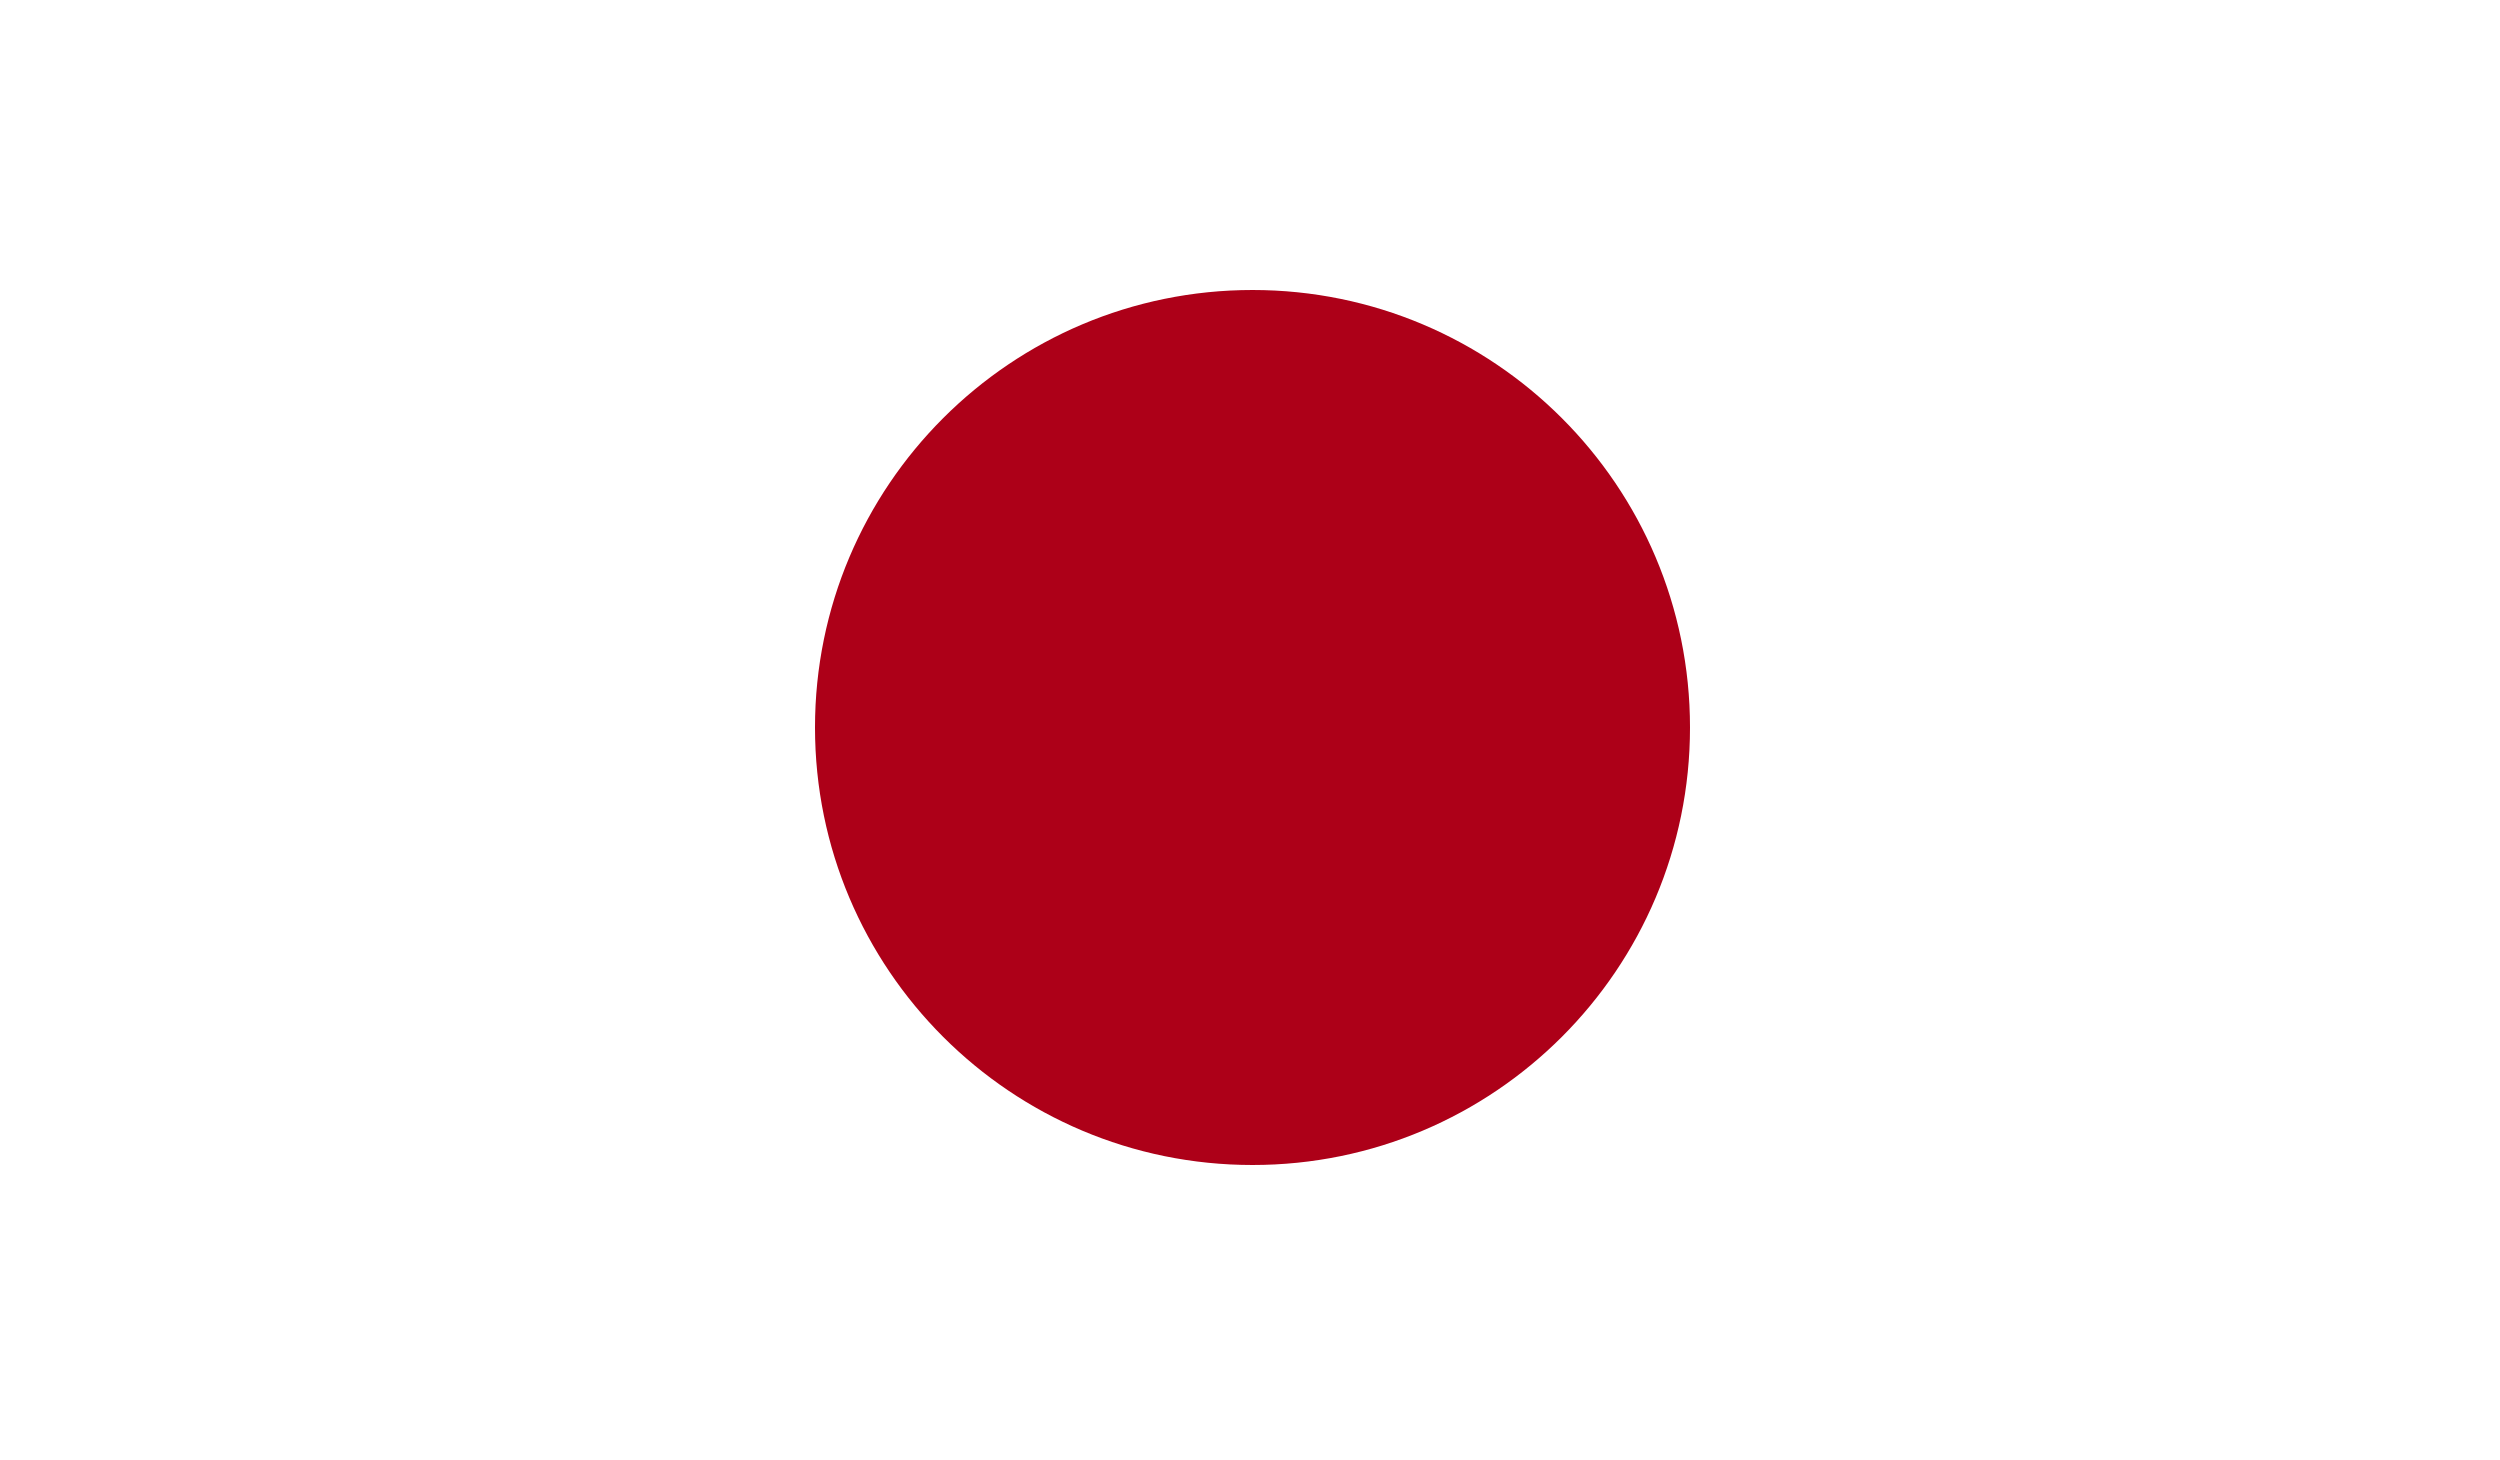 <?xml version="1.0" encoding="UTF-8" standalone="no"?>
<svg width="500px" height="292px" viewBox="0 0 500 292" version="1.1" xmlns="http://www.w3.org/2000/svg" xmlns:xlink="http://www.w3.org/1999/xlink">
    <!-- Generator: Sketch 42 (36781) - http://www.bohemiancoding.com/sketch -->
    <title>JPN</title>
    <desc>Created with Sketch.</desc>
    <defs></defs>
    <g id="Page-1" stroke="none" stroke-width="1" fill="none" fill-rule="evenodd">
        <g id="JPN">
            <polygon id="Fill-2598" fill="#FFFFFF" points="0 292 500 292 500 0 0 0"></polygon>
            <path d="M250.506,58 C298.824,58 338,97.179 338,145.5 C338,193.827 298.824,233 250.506,233 C202.176,233 163,193.827 163,145.5 C163,97.179 202.176,58 250.506,58" id="Fill-2599" fill="#AD0018"></path>
        </g>
    </g>
</svg>
